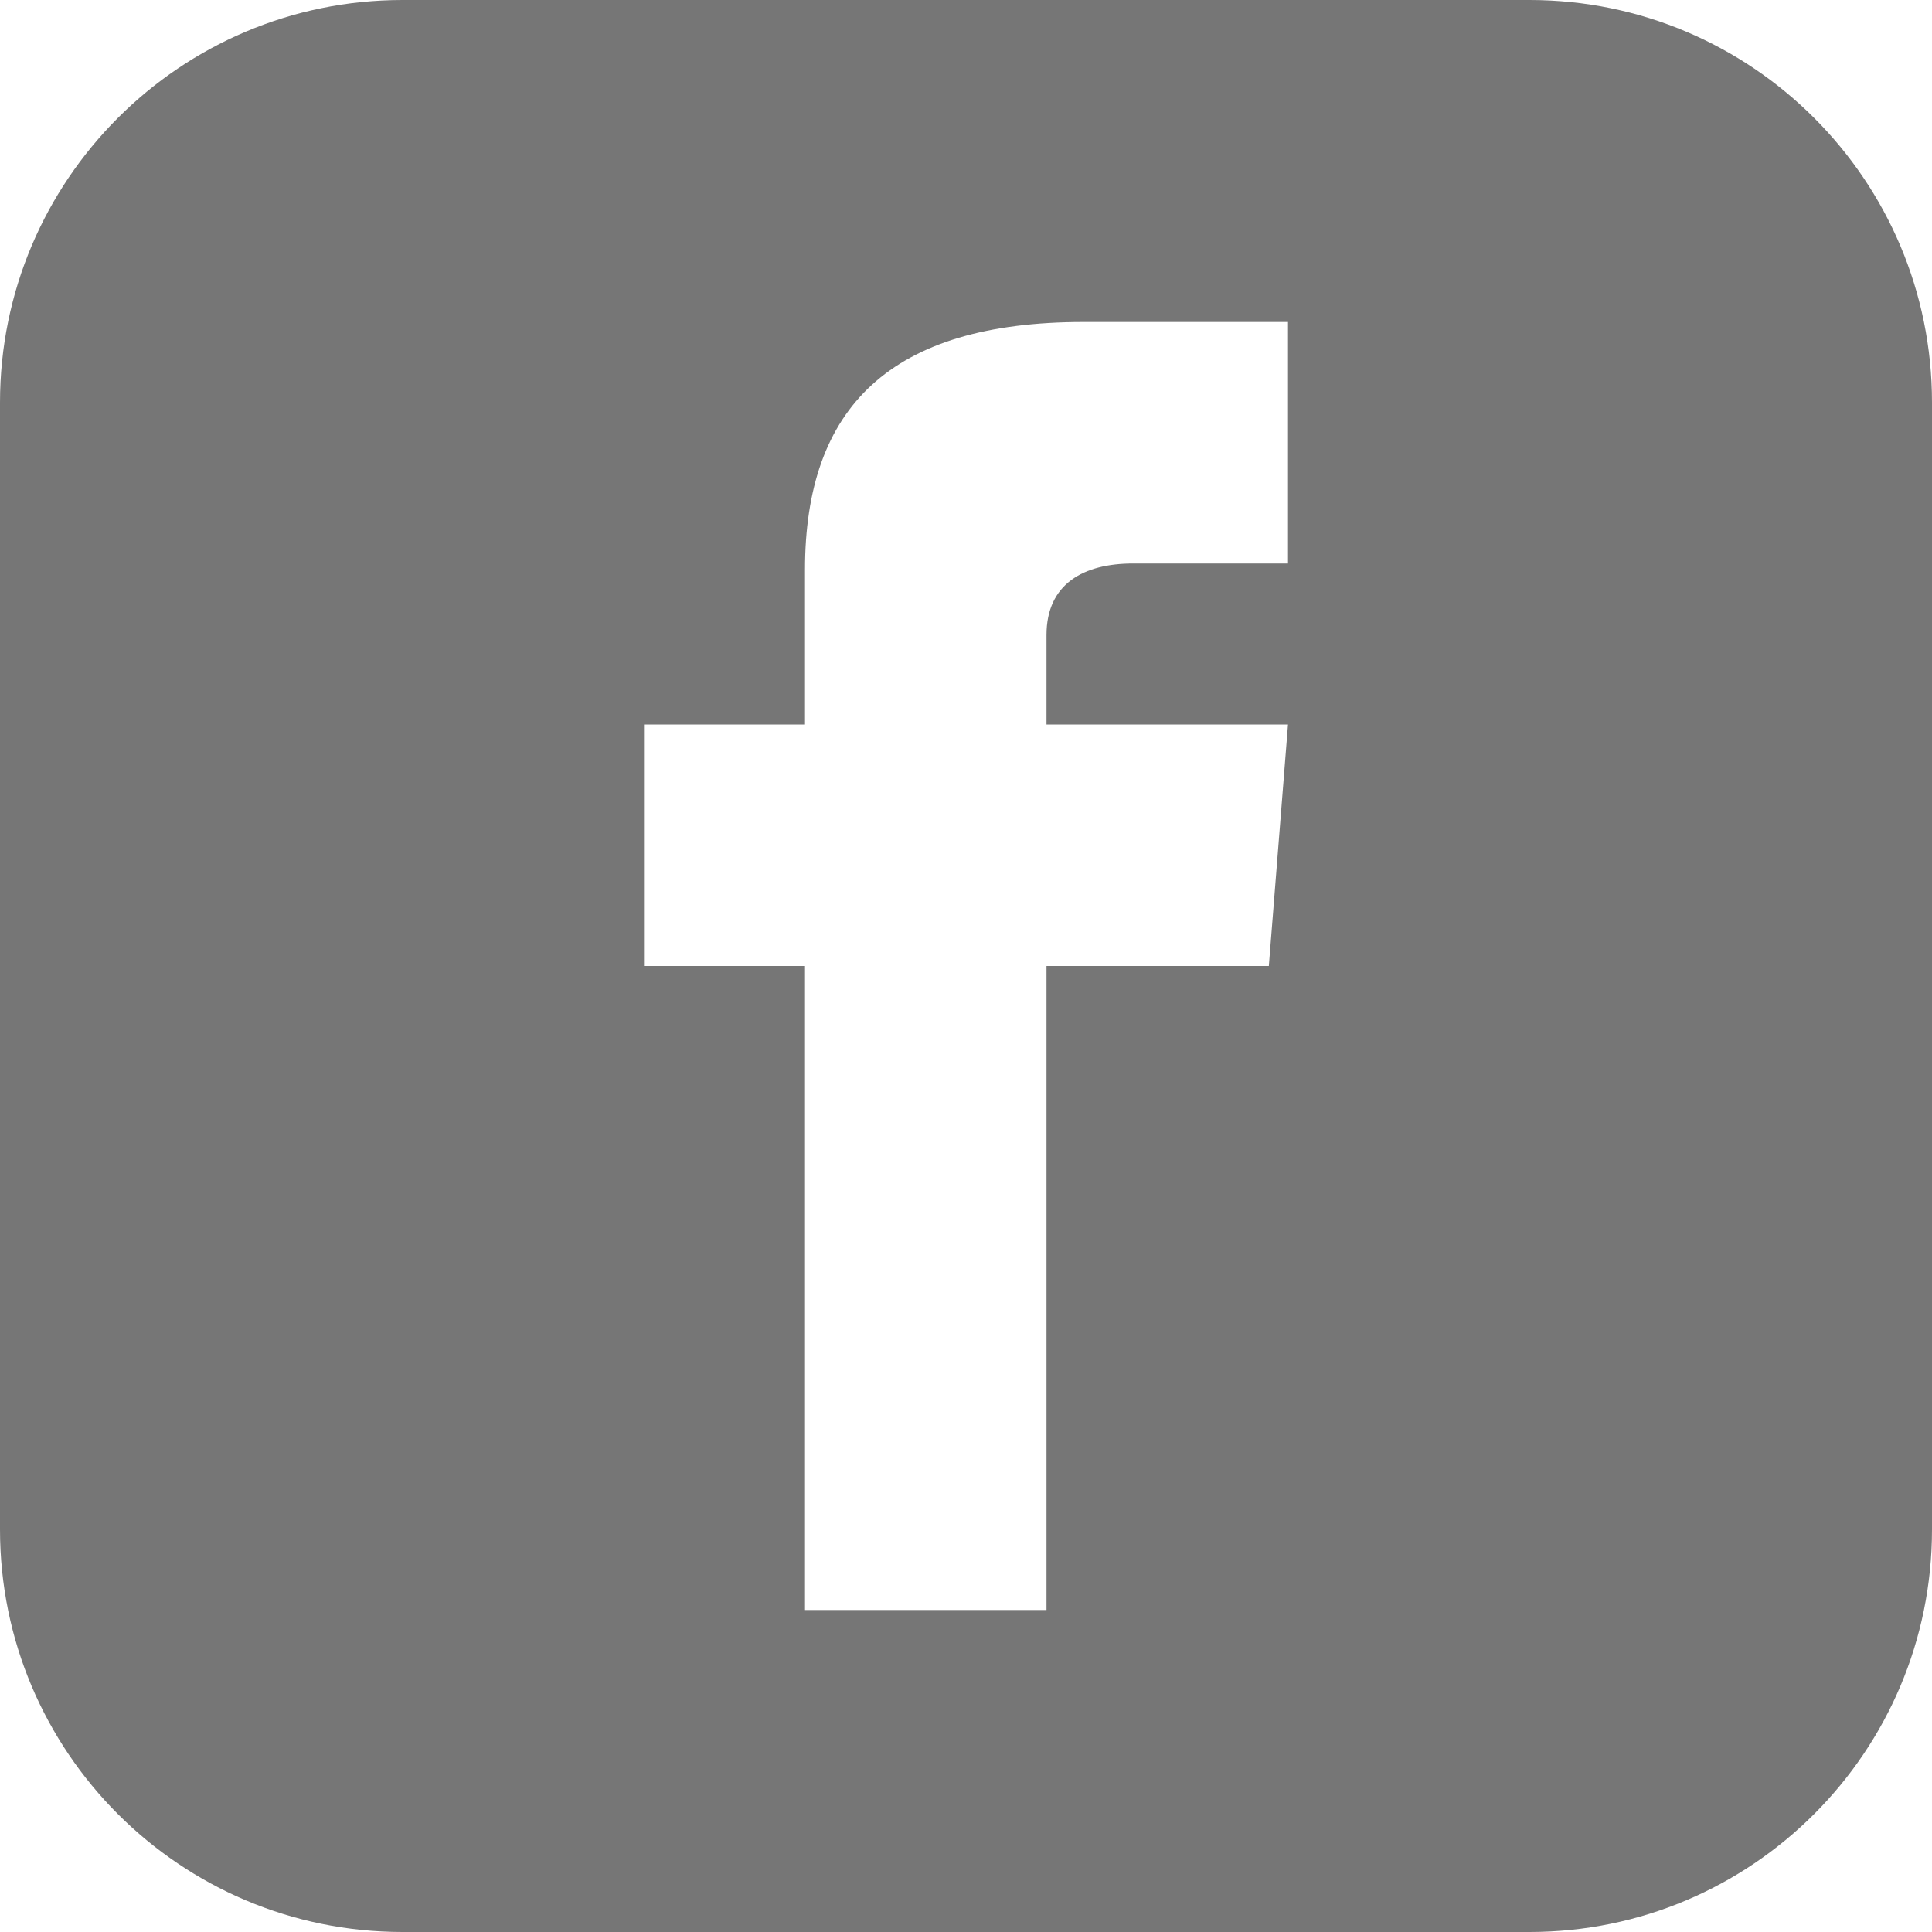 <?xml version="1.0" encoding="UTF-8"?>
<svg width="24px" height="24px" viewBox="0 0 24 24" version="1.1" xmlns="http://www.w3.org/2000/svg" xmlns:xlink="http://www.w3.org/1999/xlink">
    <title>Footer/Footer_Facebook</title>
    <g id="Symbols" stroke="none" stroke-width="1" fill="none" fill-rule="evenodd">
        <g id="Footer/Mobile/Footer-&gt;=576" transform="translate(-55, -560)" fill="#767676" fill-rule="nonzero">
            <g id="Group-15" transform="translate(16, 560)">
                <g id="iconmonstr-facebook-3" transform="translate(39, 0)">
                    <path d="M19,0 L5,0 C2.239,0 0,2.239 0,5 L0,19 C0,21.761 2.239,24 5,24 L19,24 C21.762,24 24,21.761 24,19 L24,5 C24,2.239 21.762,0 19,0 Z M16,7 L14.076,7 C13.461,7 13,7.252 13,7.889 L13,9 L16,9 L15.762,12 L13,12 L13,20 L10,20 L10,12 L8,12 L8,9 L10,9 L10,7.077 C10,5.055 11.064,4 13.461,4 L16,4 L16,7 Z" id="Shape"></path>
                </g>
            </g>
        </g>
    </g>
</svg>